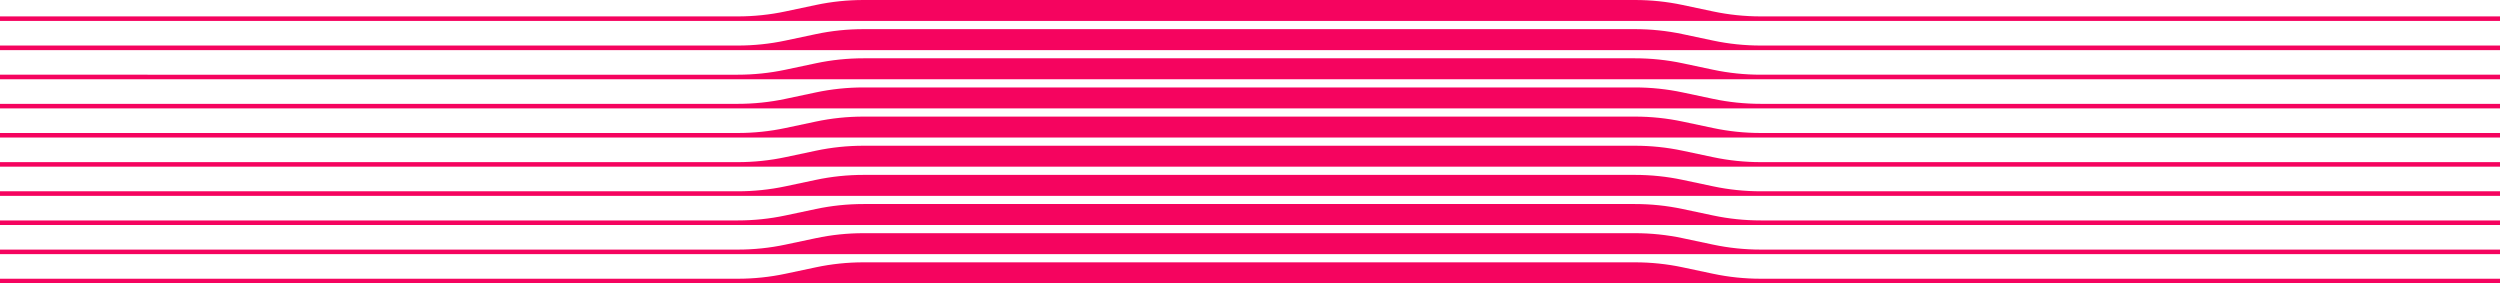 <svg xmlns="http://www.w3.org/2000/svg" id="Livello_2" viewBox="0 0 1793.84 203.27"><g id="Livello_1-2"><path d="M1229.28,70.96l-22.04-4.67c-11.12-2.36-22.59-3.55-34.12-3.55h-553.49c-11.53,0-23,1.19-34.12,3.55l-22.04,4.67c-11.12,2.36-22.59,3.55-34.12,3.55H0v3.27h1793.84v-3.27h-530.44c-11.52,0-23-1.19-34.12-3.55" style="fill:#f5045f;"></path><path d="M1229.28,50.05l-22.04-4.67c-11.12-2.36-22.59-3.55-34.12-3.55h-553.49c-11.53,0-23,1.19-34.12,3.55l-22.04,4.67c-11.12,2.36-22.59,3.55-34.12,3.55H0v3.27h1793.84v-3.27h-530.44c-11.52,0-23-1.19-34.12-3.55" style="fill:#f5045f;"></path><path d="M1229.28,29.13l-22.04-4.67c-11.12-2.36-22.59-3.55-34.12-3.55h-553.49c-11.53,0-23,1.19-34.12,3.55l-22.04,4.67c-11.12,2.36-22.59,3.55-34.12,3.55H0v3.27h1793.84v-3.27h-530.44c-11.52,0-23-1.19-34.12-3.55" style="fill:#f5045f;"></path><path d="M1229.28,8.22l-22.04-4.67c-11.12-2.36-22.59-3.55-34.12-3.55h-553.49c-11.53,0-23,1.19-34.12,3.55l-22.04,4.67c-11.12,2.36-22.59,3.55-34.12,3.55H0v3.27h1793.84v-3.27h-530.44c-11.52,0-23-1.19-34.12-3.55" style="fill:#f5045f;"></path><path d="M1229.28,91.88l-22.04-4.67c-11.12-2.36-22.59-3.55-34.12-3.55h-553.49c-11.53,0-23,1.19-34.12,3.55l-22.04,4.67c-11.12,2.36-22.59,3.55-34.12,3.55H0v3.27h1793.84v-3.27h-530.44c-11.52,0-23-1.19-34.12-3.55" style="fill:#f5045f;"></path><path d="M1229.28,112.79l-22.04-4.67c-11.12-2.36-22.59-3.55-34.12-3.55h-553.49c-11.53,0-23,1.19-34.12,3.55l-22.04,4.67c-11.12,2.36-22.59,3.55-34.12,3.55H0v3.27h1793.84v-3.27h-530.44c-11.52,0-23-1.19-34.12-3.55" style="fill:#f5045f;"></path><path d="M1229.28,133.71l-22.04-4.67c-11.12-2.36-22.59-3.55-34.12-3.55h-553.49c-11.53,0-23,1.19-34.12,3.55l-22.04,4.67c-11.12,2.36-22.59,3.55-34.12,3.55H0v3.27h1793.84v-3.27h-530.44c-11.52,0-23-1.19-34.12-3.55" style="fill:#f5045f;"></path><path d="M1229.28,154.62l-22.04-4.67c-11.12-2.36-22.59-3.55-34.12-3.55h-553.49c-11.53,0-23,1.19-34.12,3.55l-22.04,4.67c-11.12,2.36-22.59,3.55-34.12,3.55H0v3.27h1793.84v-3.27h-530.44c-11.52,0-23-1.19-34.12-3.55" style="fill:#f5045f;"></path><path d="M1229.28,175.54l-22.04-4.67c-11.12-2.36-22.59-3.55-34.12-3.55h-553.49c-11.53,0-23,1.19-34.12,3.55l-22.04,4.67c-11.12,2.36-22.59,3.55-34.12,3.55H0v3.27h1793.84v-3.27h-530.44c-11.52,0-23-1.19-34.12-3.55" style="fill:#f5045f;"></path><path d="M1229.28,196.45l-22.04-4.67c-11.12-2.36-22.59-3.55-34.12-3.55h-553.49c-11.53,0-23,1.19-34.12,3.55l-22.04,4.67c-11.12,2.36-22.59,3.55-34.12,3.55H0v3.27h1793.84v-3.27h-530.44c-11.52,0-23-1.19-34.12-3.55" style="fill:#f5045f;"></path></g></svg>